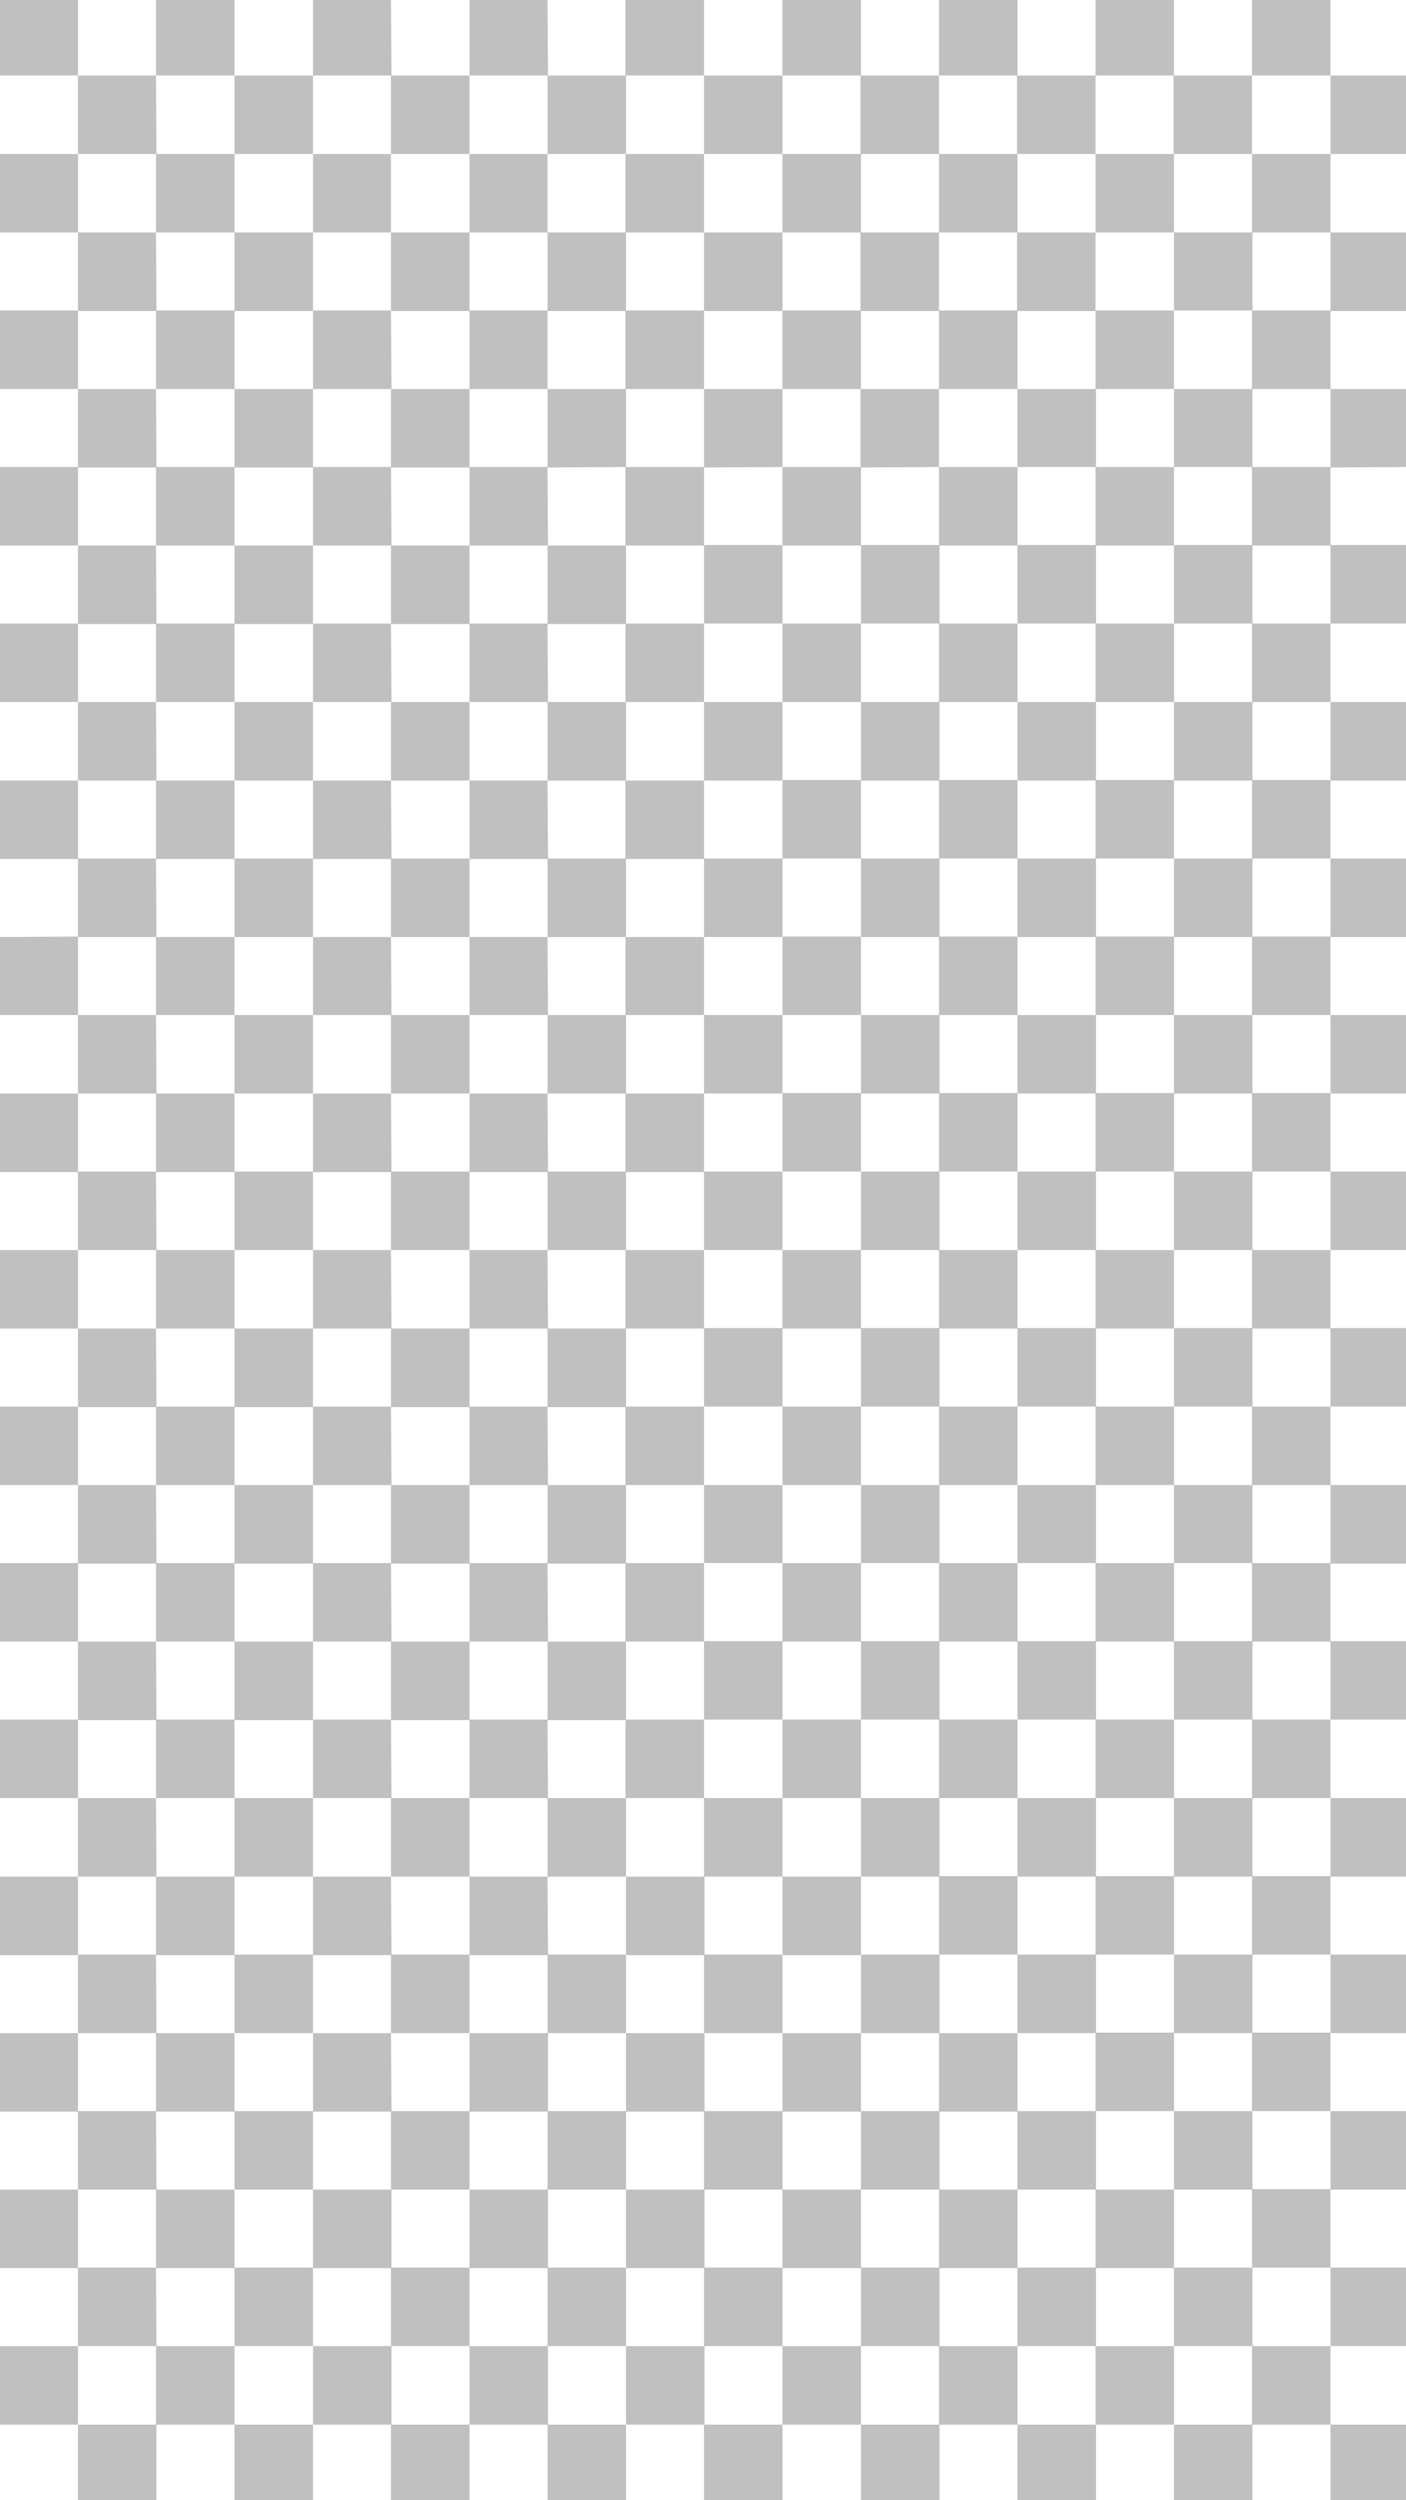 <?xml version="1.0" encoding="UTF-8" standalone="no"?><svg xmlns="http://www.w3.org/2000/svg" xmlns:xlink="http://www.w3.org/1999/xlink" fill="#c0c0c0" height="500" preserveAspectRatio="xMidYMid meet" version="1" viewBox="0.0 0.0 281.2 500.0" width="281.2" zoomAndPan="magnify"><g id="change1_1"><path d="M0,0h281.2v500H0V0z" fill="#ffffff"/></g><g id="change2_1"><path d="M266.1,30.8V15.1h15.1v15.7H266.1z M281.2,62.1V46.5h-15.1v15.7h15.1V62.1z M281.2,93.4V77.8h-15.1v15.7L281.2,93.4 L281.2,93.4z M281.2,124.7V109h-15.1v15.7H281.2z M281.2,156.1v-15.7h-15.1v15.7H281.2z M281.2,187.4v-15.7h-15.1v15.7H281.2z M281.2,218.7V203h-15.1v15.7H281.2z M281.2,250v-15.7h-15.1V250H281.2z M281.2,281.3v-15.7h-15.1v15.7H281.2z M281.2,312.6V297 h-15.1v15.7h15.1V312.6z M281.2,343.9v-15.7h-15.1v15.7H281.2z M281.2,375.3v-15.7h-15.1v15.7H281.2z M281.2,406.6v-15.7h-15.1v15.7 H281.2z M281.2,437.9v-15.7h-15.1v15.7H281.2z M281.2,469.2v-15.7h-15.1v15.7H281.2z M281.2,500v-15.1h-15.1V500H281.2z M266.1,0 h-15.7v15.1h15.7V0z M250.4,46.5h15.7V30.8h-15.7L250.4,46.5L250.4,46.5z M250.4,30.8V15.1h-15.7v15.7H250.4z M250.4,77.8h15.7V62.1 h-15.7L250.4,77.8L250.4,77.8z M234.8,62.1h15.7V46.5h-15.7V62.1z M250.4,109.1h15.7V93.4h-15.7L250.4,109.1L250.4,109.1z M234.8,93.4h15.7V77.8h-15.7V93.4z M250.4,140.4h15.7v-15.7h-15.7L250.4,140.4L250.4,140.4z M234.8,124.7h15.7V109h-15.7V124.7z M250.4,171.7h15.7V156h-15.7L250.4,171.7L250.4,171.7z M234.8,156.1h15.7v-15.7h-15.7V156.1z M250.4,203h15.7v-15.7h-15.7 L250.4,203L250.4,203z M234.8,187.4h15.7v-15.7h-15.7V187.4z M250.4,234.3h15.7v-15.7h-15.7L250.4,234.3L250.4,234.3z M234.8,218.7 h15.7V203h-15.7V218.7z M250.4,265.7h15.7V250h-15.7L250.4,265.7L250.4,265.7z M234.8,250h15.7v-15.7h-15.7V250z M250.4,297h15.7 v-15.7h-15.7L250.4,297L250.4,297z M234.8,281.3h15.7v-15.7h-15.7V281.3z M250.4,328.3h15.7v-15.7h-15.7L250.4,328.3L250.4,328.3z M234.8,312.6h15.7V297h-15.7V312.6z M250.4,359.6h15.7v-15.7h-15.7L250.4,359.6L250.4,359.6z M234.8,343.9h15.7v-15.7h-15.7V343.9z M250.4,390.9h15.7v-15.7h-15.7L250.4,390.9L250.4,390.9z M234.8,375.3h15.7v-15.7h-15.7V375.3z M250.4,422.2h15.7v-15.7h-15.7 L250.4,422.2L250.4,422.2z M234.8,406.6h15.7v-15.7h-15.7V406.6z M250.4,453.5h15.7v-15.7h-15.7L250.4,453.5L250.4,453.5z M234.8,437.9h15.7v-15.7h-15.7V437.9z M250.4,469.2v15.7h15.7v-15.7H250.4z M234.8,453.5v15.7h15.7v-15.7H234.8z M234.8,500h15.7 v-15.1h-15.7V500z M234.8,0h-15.7v15.1h15.7V0z M234.8,46.5V30.8h-15.7v15.7H234.8z M219.1,30.8V15.1h-15.7v15.7H219.1z M219.1,77.8 h15.7V62.1h-15.7V77.8z M219.1,62.1V46.5h-15.7v15.7h15.7V62.1z M219.1,109.1h15.7V93.4h-15.7V109.1z M203.5,93.4h15.7V77.8h-15.7 V93.4z M219.1,140.4h15.7v-15.7h-15.7V140.4z M203.5,124.7h15.7V109h-15.7V124.7z M219.1,171.7h15.7V156h-15.7V171.7z M203.5,156.1 h15.7v-15.7h-15.7V156.1z M219.1,203h15.7v-15.7h-15.7V203z M203.5,187.4h15.7v-15.7h-15.7V187.4z M219.1,234.3h15.7v-15.7h-15.7 V234.3z M203.5,218.7h15.7V203h-15.7V218.7z M219.1,265.7h15.7V250h-15.7V265.7z M203.5,250h15.7v-15.7h-15.7V250z M219.1,297h15.7 v-15.7h-15.7V297z M203.5,281.3h15.7v-15.7h-15.7V281.3z M219.1,328.3h15.7v-15.7h-15.7V328.3z M203.5,312.6h15.7V297h-15.7V312.6z M219.1,359.6h15.7v-15.7h-15.7V359.6z M203.5,343.9h15.7v-15.7h-15.7V343.9z M219.1,390.9h15.7v-15.7h-15.7V390.9z M203.5,375.3 h15.7v-15.7h-15.7V375.3z M219.1,422.2h15.7v-15.7h-15.7V422.2z M203.5,406.6h15.7v-15.7h-15.7V406.6z M219.1,437.9v15.7h15.7v-15.7 H219.1z M203.5,422.2v15.7h15.7v-15.7H203.5z M219.1,469.2v15.7h15.7v-15.7H219.1z M203.5,453.5v15.7h15.7v-15.7H203.5z M203.5,500 h15.7v-15.1h-15.7V500z M203.5,0h-15.7v15.1h15.7V0z M203.5,46.5V30.8h-15.7v15.7H203.5z M187.8,30.8V15.1h-15.7v15.7H187.8z M203.5,77.8V62.1h-15.7v15.7C187.8,77.8,203.5,77.8,203.5,77.8z M187.8,62.1V46.5h-15.7v15.7h15.7V62.1z M187.8,109.1h15.7V93.4 h-15.7V109.1z M187.8,93.4V77.8h-15.7v15.7L187.8,93.4L187.8,93.4z M187.8,140.4h15.7v-15.7h-15.7V140.4z M172.2,124.7h15.7V109 h-15.7V124.7z M187.8,171.7h15.7V156h-15.7V171.7z M172.2,156.1h15.7v-15.7h-15.7V156.1z M187.8,203h15.7v-15.7h-15.7V203z M172.2,187.4h15.7v-15.7h-15.7V187.4z M187.8,234.3h15.7v-15.7h-15.7V234.3z M172.2,218.7h15.7V203h-15.7V218.7z M187.8,265.7h15.7 V250h-15.7V265.7z M172.2,250h15.7v-15.7h-15.7V250z M187.8,297h15.7v-15.7h-15.7V297z M172.2,281.3h15.7v-15.7h-15.7V281.3z M187.8,328.3h15.7v-15.7h-15.7V328.3z M172.2,312.6h15.7V297h-15.7V312.6z M187.8,359.6h15.7v-15.7h-15.7V359.6z M172.2,343.9h15.7 v-15.7h-15.7V343.9z M187.8,390.9h15.7v-15.7h-15.7V390.9z M172.2,375.3h15.7v-15.7h-15.7V375.3z M187.8,406.6v15.7h15.7v-15.7 H187.8z M172.2,390.9v15.7h15.7v-15.7H172.2z M187.8,437.9v15.7h15.7v-15.7H187.8z M172.2,422.2v15.7h15.7v-15.7H172.2z M187.8,469.2v15.7h15.7v-15.7H187.8z M172.2,453.5v15.7h15.7v-15.7H172.2z M172.2,500h15.7v-15.1h-15.7V500z M172.2,0h-15.7v15.1 h15.7V0z M172.2,46.5V30.8h-15.7v15.7H172.2z M156.5,30.8V15.1h-15.7v15.7H156.5z M172.2,77.8V62.1h-15.7v15.7 C156.5,77.8,172.2,77.8,172.2,77.8z M156.5,62.1V46.5h-15.7v15.7h15.7V62.1z M172.2,109.1V93.4h-15.7v15.7H172.2z M156.5,93.4V77.8 h-15.7v15.7L156.5,93.4L156.5,93.4z M156.5,140.4h15.7v-15.7h-15.7V140.4z M156.5,124.7V109h-15.7v15.7H156.5z M156.5,171.7h15.7 V156h-15.7V171.7z M140.8,156.1h15.7v-15.7h-15.7V156.1z M156.5,203h15.7v-15.7h-15.7V203z M140.8,187.4h15.7v-15.7h-15.7V187.4z M156.5,234.3h15.7v-15.7h-15.7V234.3z M140.8,218.7h15.7V203h-15.7V218.7z M156.5,265.7h15.7V250h-15.7V265.7z M140.8,250h15.7 v-15.7h-15.7V250z M156.5,297h15.7v-15.7h-15.7V297z M140.8,281.3h15.7v-15.7h-15.7V281.3z M156.5,328.3h15.7v-15.7h-15.7V328.3z M140.8,312.6h15.7V297h-15.7V312.6z M156.5,359.6h15.7v-15.7h-15.7V359.6z M140.8,343.9h15.7v-15.7h-15.7V343.9z M156.5,375.3V391 h15.7v-15.7H156.5z M140.8,359.6v15.7h15.7v-15.7H140.8z M156.5,406.6v15.7h15.7v-15.7H156.5z M140.8,390.9v15.7h15.7v-15.7H140.8z M156.5,437.9v15.7h15.7v-15.7H156.5z M140.8,422.2v15.7h15.7v-15.7H140.8z M156.5,469.2v15.7h15.7v-15.7H156.5z M140.8,453.5v15.7 h15.7v-15.7H140.8z M140.8,500h15.7v-15.1h-15.7V500z M140.8,0h-15.7v15.1h15.7V0z M140.8,46.5V30.8h-15.7v15.7H140.8z M125.2,30.8 V15.1h-15.7v15.7H125.2z M140.8,77.8V62.1h-15.7v15.7C125.1,77.8,140.8,77.8,140.8,77.8z M125.2,62.1V46.5h-15.7v15.7h15.7V62.1z M140.8,109.1V93.4h-15.7v15.7H140.8z M125.2,93.4V77.8h-15.7v15.7L125.2,93.4L125.2,93.4z M140.8,124.7h-15.7v15.7h15.7V124.7z M125.2,109.1h-15.7v15.7h15.7V109.1z M140.8,156.1h-15.7v15.7h15.7V156.1z M125.2,140.4h-15.7v15.7h15.7V140.4z M140.8,187.4h-15.7 V203h15.7V187.4z M125.2,171.7h-15.7v15.7h15.7V171.7z M140.8,218.7h-15.7v15.7h15.7V218.7z M125.2,203h-15.7v15.7h15.7V203z M140.8,250h-15.7v15.7h15.7V250z M125.2,234.3h-15.7V250h15.7V234.3z M140.8,281.3h-15.7V297h15.7V281.3z M125.2,265.7h-15.7v15.7 h15.7V265.7z M140.8,312.6h-15.7v15.7h15.7V312.6z M125.2,297h-15.7v15.7h15.7V297z M140.8,343.9h-15.7v15.7h15.7V343.9z M125.2,328.3h-15.7V344h15.7V328.3z M125.2,375.3V391h15.7v-15.7H125.2z M125.2,359.6h-15.7v15.7h15.7V359.6z M125.2,406.6v15.7 h15.7v-15.7H125.2z M109.5,390.9v15.7h15.7v-15.7H109.5z M125.2,437.9v15.7h15.7v-15.7H125.2z M109.5,422.2v15.7h15.7v-15.7H109.5z M125.2,469.2v15.7h15.7v-15.7H125.2z M109.5,453.5v15.7h15.7v-15.7H109.5z M109.5,500h15.7v-15.1h-15.7V500z M109.5,0H93.9v15.1 h15.7L109.5,0L109.5,0z M109.5,46.5V30.8H93.9v15.7H109.5z M93.9,30.8V15.1H78.2v15.7H93.9z M109.5,77.8V62.1H93.9v15.7 C93.9,77.8,109.5,77.8,109.5,77.8z M93.9,62.1V46.5H78.2v15.7h15.7V62.1z M109.5,93.4H93.9v15.7h15.7L109.5,93.4L109.5,93.4z M93.9,77.8H78.2v15.7h15.7C93.9,93.5,93.9,77.8,93.9,77.8z M109.5,124.7H93.9v15.7h15.7L109.5,124.7L109.5,124.7z M93.9,109.1H78.2 v15.7h15.7C93.9,124.8,93.9,109.1,93.9,109.1z M109.5,156.1H93.9v15.7h15.7L109.5,156.1L109.5,156.1z M93.9,140.4H78.2v15.7h15.7 C93.9,156.1,93.9,140.4,93.9,140.4z M109.5,187.4H93.9V203h15.7L109.5,187.4L109.5,187.4z M93.9,171.7H78.2v15.7h15.7 C93.9,187.4,93.9,171.7,93.9,171.7z M109.5,218.7H93.9v15.7h15.7L109.5,218.7L109.5,218.7z M93.9,203H78.2v15.7h15.7 C93.9,218.7,93.9,203,93.9,203z M109.5,250H93.9v15.7h15.7L109.5,250L109.5,250z M93.9,234.3H78.2V250h15.7 C93.9,250,93.9,234.3,93.9,234.3z M109.5,281.3H93.9V297h15.7L109.5,281.3L109.5,281.3z M93.9,265.7H78.2v15.7h15.7 C93.9,281.4,93.9,265.7,93.9,265.7z M109.5,312.6H93.9v15.7h15.7L109.5,312.6L109.5,312.6z M93.9,297H78.2v15.7h15.7 C93.9,312.7,93.9,297,93.9,297z M109.5,343.9H93.9v15.7h15.7L109.5,343.9L109.5,343.9z M93.9,328.3H78.2V344h15.7 C93.9,344,93.9,328.3,93.9,328.3z M109.5,375.3H93.9V391h15.7L109.5,375.3L109.5,375.3z M93.9,359.6H78.2v15.7h15.7 C93.9,375.3,93.9,359.6,93.9,359.6z M93.9,406.6v15.7h15.7v-15.7H93.9z M93.9,390.9H78.2v15.7h15.7 C93.9,406.6,93.9,390.9,93.9,390.9z M93.9,437.9v15.7h15.7v-15.7H93.9z M78.2,422.2v15.7h15.7v-15.7H78.2z M93.9,469.2v15.7h15.7 v-15.7H93.9z M78.2,453.5v15.7h15.7v-15.7H78.2z M78.2,500h15.7v-15.1H78.2V500z M78.2,0H62.6v15.1h15.7L78.2,0L78.2,0z M78.2,46.5 V30.8H62.6v15.7H78.2z M62.6,30.8V15.1H46.9v15.7H62.6z M78.2,62.1H62.6v15.7h15.7L78.2,62.1L78.2,62.1z M62.6,46.5H46.9v15.7h15.7 C62.6,62.2,62.6,46.5,62.6,46.5z M78.2,93.4H62.6v15.7h15.7L78.2,93.4L78.2,93.4z M62.6,77.8H46.9v15.7h15.7 C62.6,93.5,62.6,77.8,62.6,77.8z M78.2,124.7H62.6v15.7h15.7L78.2,124.7L78.2,124.7z M62.6,109.1H46.9v15.7h15.7 C62.6,124.8,62.6,109.1,62.6,109.1z M78.2,156.1H62.6v15.7h15.7L78.2,156.1L78.2,156.1z M62.6,140.4H46.9v15.7h15.7 C62.6,156.1,62.6,140.4,62.6,140.4z M78.2,187.4H62.6V203h15.7L78.2,187.4L78.2,187.4z M62.6,171.7H46.9v15.7h15.7 C62.6,187.4,62.6,171.7,62.6,171.7z M78.2,218.7H62.6v15.7h15.7L78.2,218.7L78.2,218.7z M62.6,203H46.9v15.7h15.7 C62.6,218.7,62.6,203,62.6,203z M78.2,250H62.6v15.7h15.7L78.2,250L78.2,250z M62.6,234.3H46.9V250h15.7 C62.6,250,62.6,234.3,62.6,234.3z M78.2,281.3H62.6V297h15.7L78.2,281.3L78.2,281.3z M62.6,265.7H46.9v15.7h15.7 C62.6,281.4,62.6,265.7,62.6,265.7z M78.2,312.6H62.6v15.7h15.7L78.2,312.6L78.2,312.6z M62.6,297H46.9v15.7h15.7 C62.6,312.7,62.6,297,62.6,297z M78.2,343.9H62.6v15.7h15.7L78.2,343.9L78.2,343.9z M62.6,328.3H46.9V344h15.7 C62.6,344,62.6,328.3,62.6,328.3z M78.2,375.3H62.6V391h15.7L78.2,375.3L78.2,375.3z M62.6,359.6H46.9v15.7h15.7 C62.6,375.3,62.6,359.6,62.6,359.6z M78.2,406.6H62.6v15.7h15.7L78.2,406.6L78.2,406.6z M62.6,390.9H46.9v15.7h15.7 C62.6,406.6,62.6,390.9,62.6,390.9z M62.6,437.9v15.7h15.7v-15.7H62.6z M62.6,422.2H46.9v15.7h15.7 C62.6,437.9,62.6,422.2,62.6,422.2z M62.6,469.2v15.7h15.7v-15.7H62.6z M46.9,453.5v15.7h15.7v-15.7H46.9z M46.9,500h15.7v-15.1 H46.9V500z M46.9,0H31.2v15.1h15.7V0z M46.9,30.8H31.2v15.7h15.7V30.8z M31.2,15.1H15.6v15.7h15.7L31.2,15.1L31.2,15.1z M46.9,62.1 H31.2v15.7h15.7V62.1z M31.2,46.5H15.6v15.7h15.7L31.2,46.5L31.2,46.5z M46.9,93.4H31.2v15.7h15.7V93.4z M31.2,77.8H15.6v15.7h15.7 L31.2,77.8L31.2,77.8z M46.9,124.7H31.2v15.7h15.7V124.7z M31.2,109.1H15.6v15.7h15.7L31.2,109.1L31.2,109.1z M46.9,156.1H31.2v15.7 h15.7V156.1z M31.2,140.4H15.6v15.7h15.7L31.2,140.4L31.2,140.4z M46.9,187.4H31.2V203h15.7V187.4z M31.2,171.7H15.6v15.7h15.7 L31.2,171.7L31.2,171.7z M46.9,218.7H31.2v15.7h15.7V218.7z M31.2,203H15.6v15.7h15.7L31.2,203L31.2,203z M46.9,250H31.2v15.7h15.7 V250z M31.2,234.3H15.6V250h15.7L31.2,234.3L31.2,234.3z M46.9,281.3H31.2V297h15.7V281.3z M31.2,265.7H15.6v15.7h15.7L31.2,265.7 L31.2,265.7z M46.9,312.6H31.2v15.7h15.7V312.6z M31.2,297H15.6v15.7h15.7L31.2,297L31.2,297z M46.9,343.9H31.2v15.7h15.7V343.9z M31.2,328.3H15.6V344h15.7L31.2,328.3L31.2,328.3z M46.9,375.3H31.2V391h15.7V375.3z M31.2,359.6H15.6v15.7h15.7L31.2,359.6 L31.2,359.6z M46.9,406.6H31.2v15.7h15.7V406.6z M31.2,390.9H15.6v15.7h15.7L31.2,390.9L31.2,390.9z M46.9,437.9H31.2v15.7h15.7 V437.9z M31.2,422.2H15.6v15.7h15.7L31.2,422.2L31.2,422.2z M31.2,469.2v15.7h15.7v-15.7H31.2z M31.2,453.5H15.6v15.7h15.7 L31.2,453.5L31.2,453.5z M15.6,500h15.7v-15.1H15.6V500z M0,0v15.1h15.6V0H0z M0,30.8v15.7h15.6V30.8H0z M0,62.1v15.7h15.6V62.1H0z M0,93.4v15.7h15.6V93.4H0z M0,124.7v15.7h15.6v-15.7H0z M0,156.1v15.7h15.6v-15.7H0z M0,187.4V203h15.6v-15.7L0,187.4L0,187.4z M0,218.7v15.7h15.6v-15.7H0z M0,250v15.7h15.6V250H0z M0,281.3V297h15.6v-15.7H0z M0,312.6v15.7h15.6v-15.7H0z M0,343.9v15.7h15.6 v-15.7H0z M0,375.3V391h15.6v-15.7H0z M0,406.6v15.7h15.6v-15.7H0z M0,437.9v15.7h15.6v-15.7H0z M0,469.2v15.7h15.6v-15.7H0z" fill="inherit"/></g></svg>